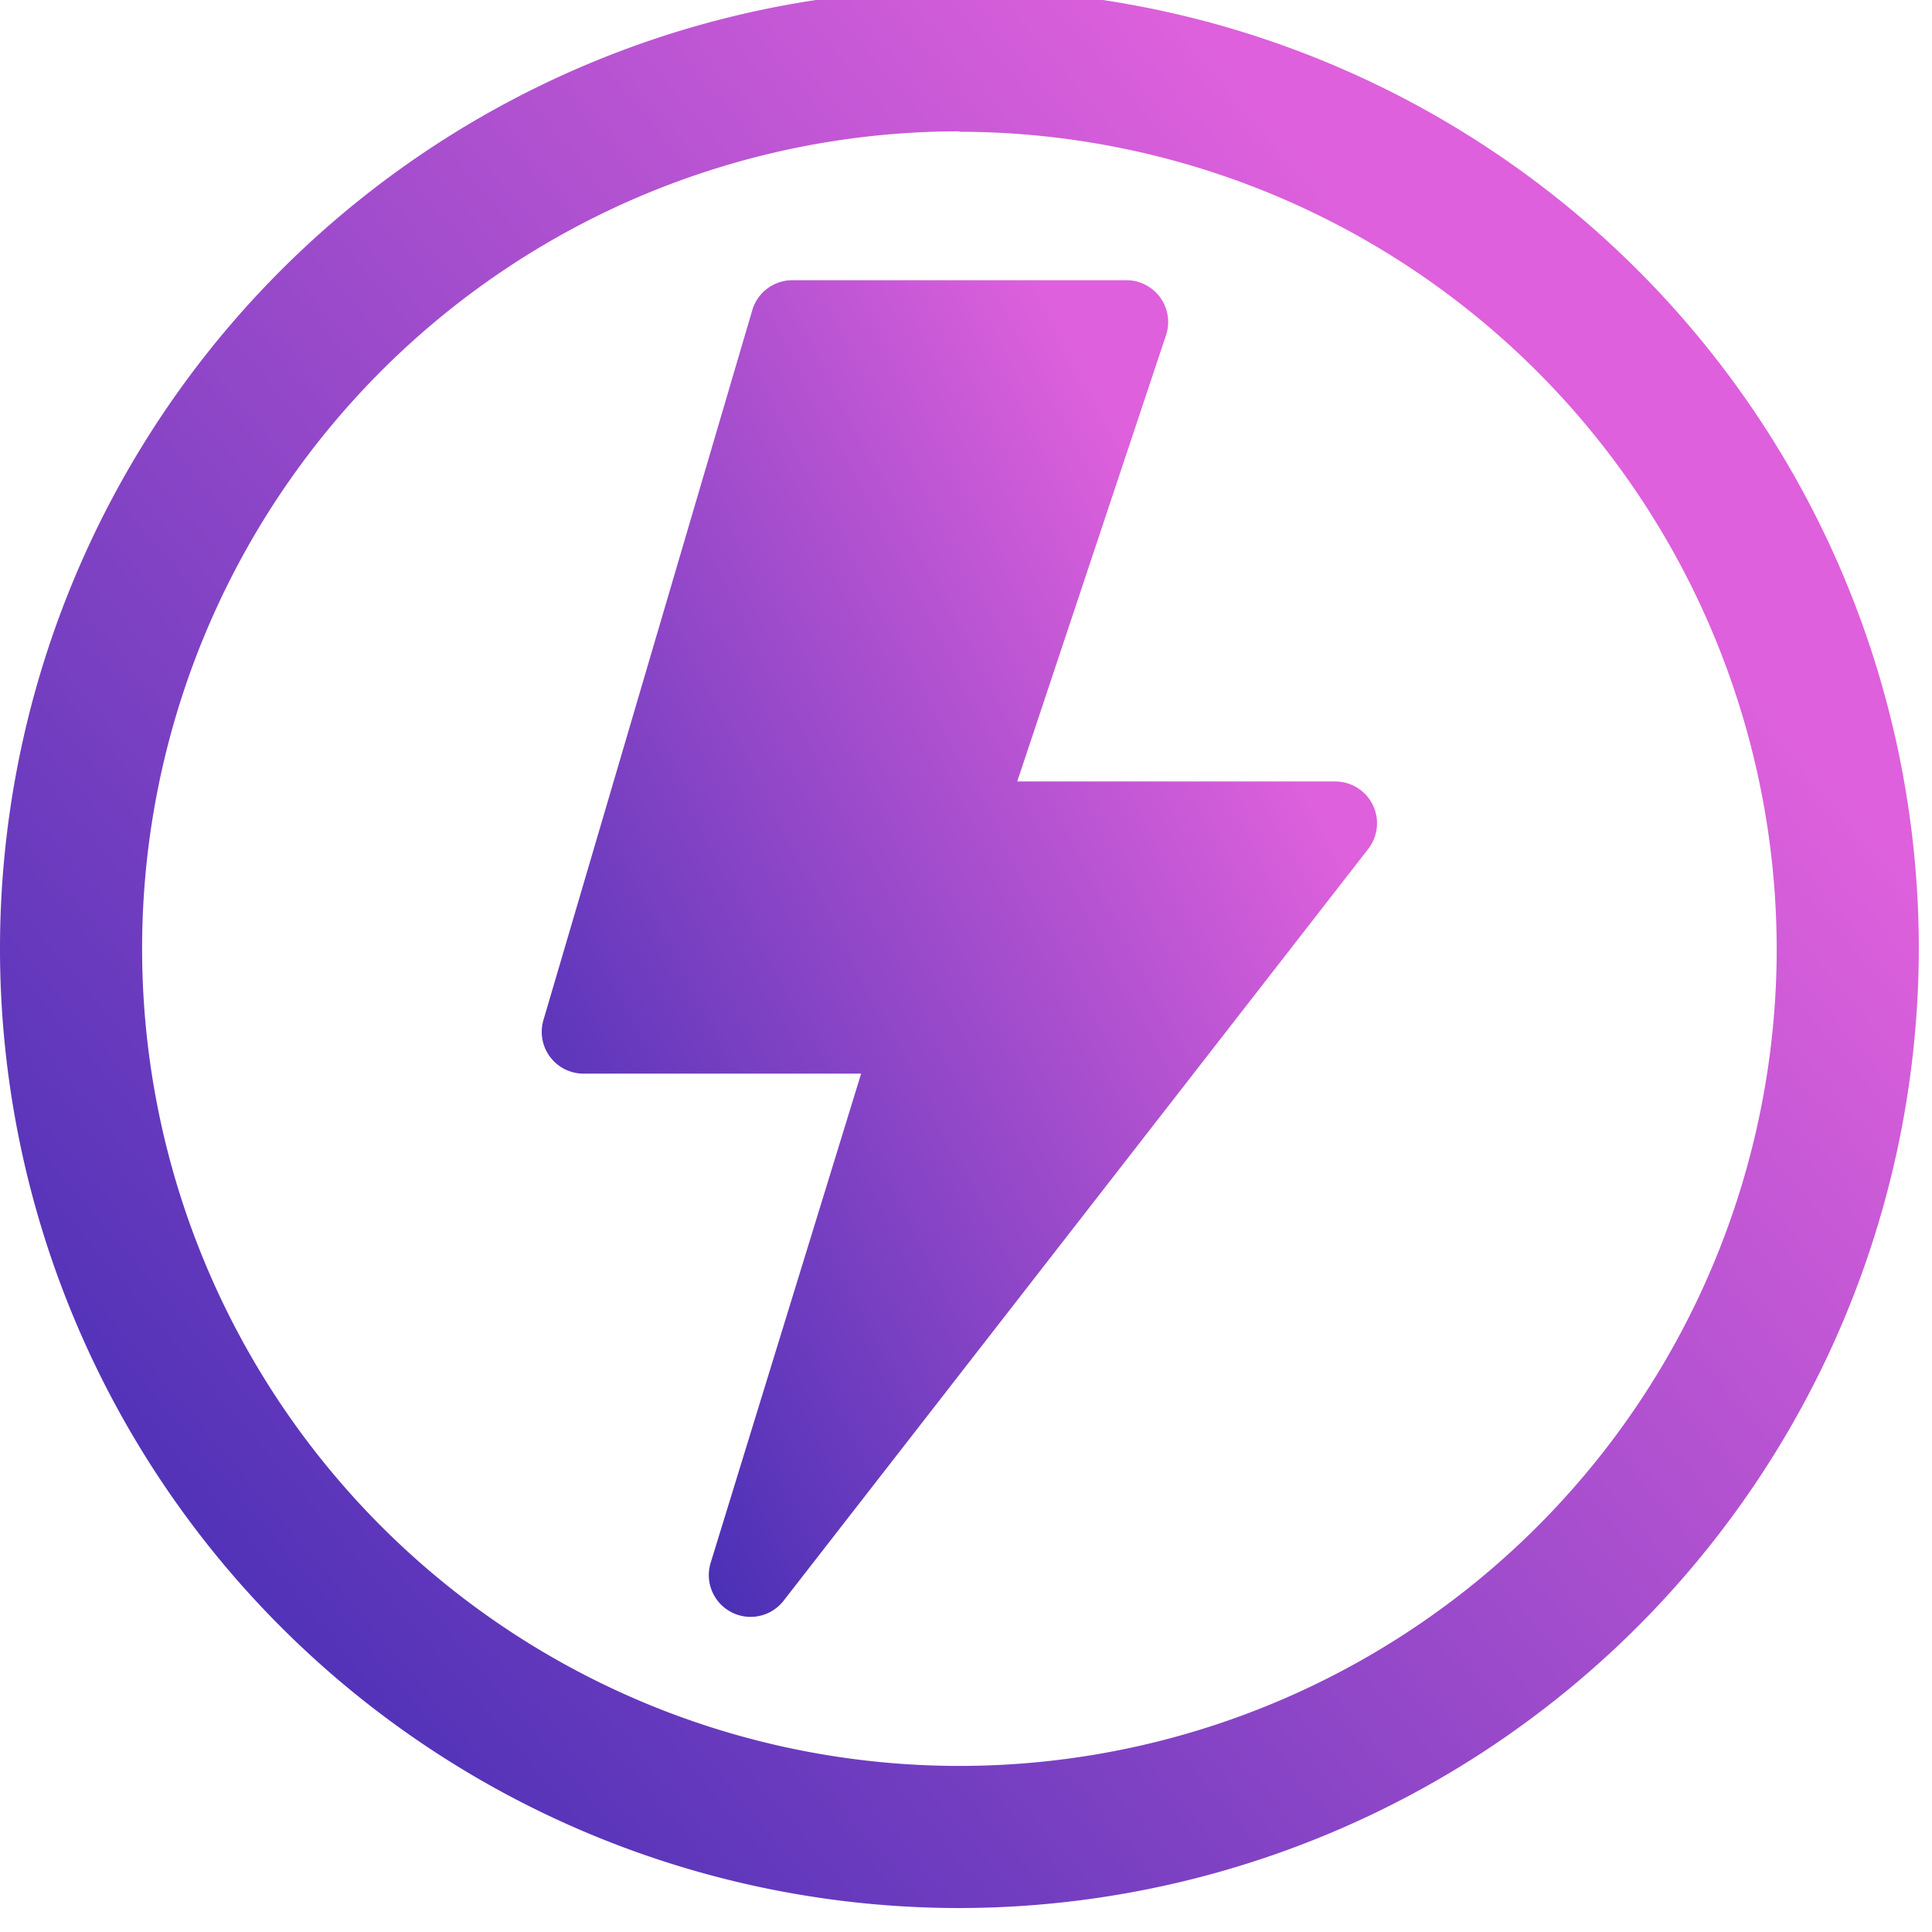 <svg xmlns="http://www.w3.org/2000/svg" xmlns:xlink="http://www.w3.org/1999/xlink" width="21.684" height="21.684" viewBox="0 0 21.684 21.684">
  <defs>
    <linearGradient id="linear-gradient" x1="0.812" y1="0.251" x2="-0.072" y2="1" gradientUnits="objectBoundingBox">
      <stop offset="0" stop-color="#de60dc"/>
      <stop offset="1" stop-color="#2825ad"/>
    </linearGradient>
    <clipPath id="clip-path">
      <rect id="Rectangle_679" data-name="Rectangle 679" width="21.684" height="21.684" fill="url(#linear-gradient)"/>
    </clipPath>
  </defs>
  <g id="Group_174856" data-name="Group 174856" transform="translate(0 -0.117)">
    <g id="Group_174856-2" data-name="Group 174856" transform="translate(0 0.117)" clip-path="url(#clip-path)">
      <path id="Path_42384" data-name="Path 42384" d="M9.986,4.432a.469.469,0,0,1,.451-.337h3.749a.469.469,0,0,1,.444.617L12.96,9.721h3.569a.469.469,0,0,1,.372.755l-6.564,8.441a.469.469,0,0,1-.818-.426L11.208,13H8.092a.469.469,0,0,1-.45-.6Z" transform="translate(-1.543 -0.95)" fill="url(#linear-gradient)"/>
      <path id="Path_42385" data-name="Path 42385" d="M10.768,21.536A10.768,10.768,0,1,1,21.536,10.768,10.78,10.78,0,0,1,10.768,21.536m0-19.941a9.173,9.173,0,1,0,9.173,9.173A9.183,9.183,0,0,0,10.768,1.6" transform="translate(0 -0.121)" fill="url(#linear-gradient)"/>
    </g>
  </g>
</svg>
